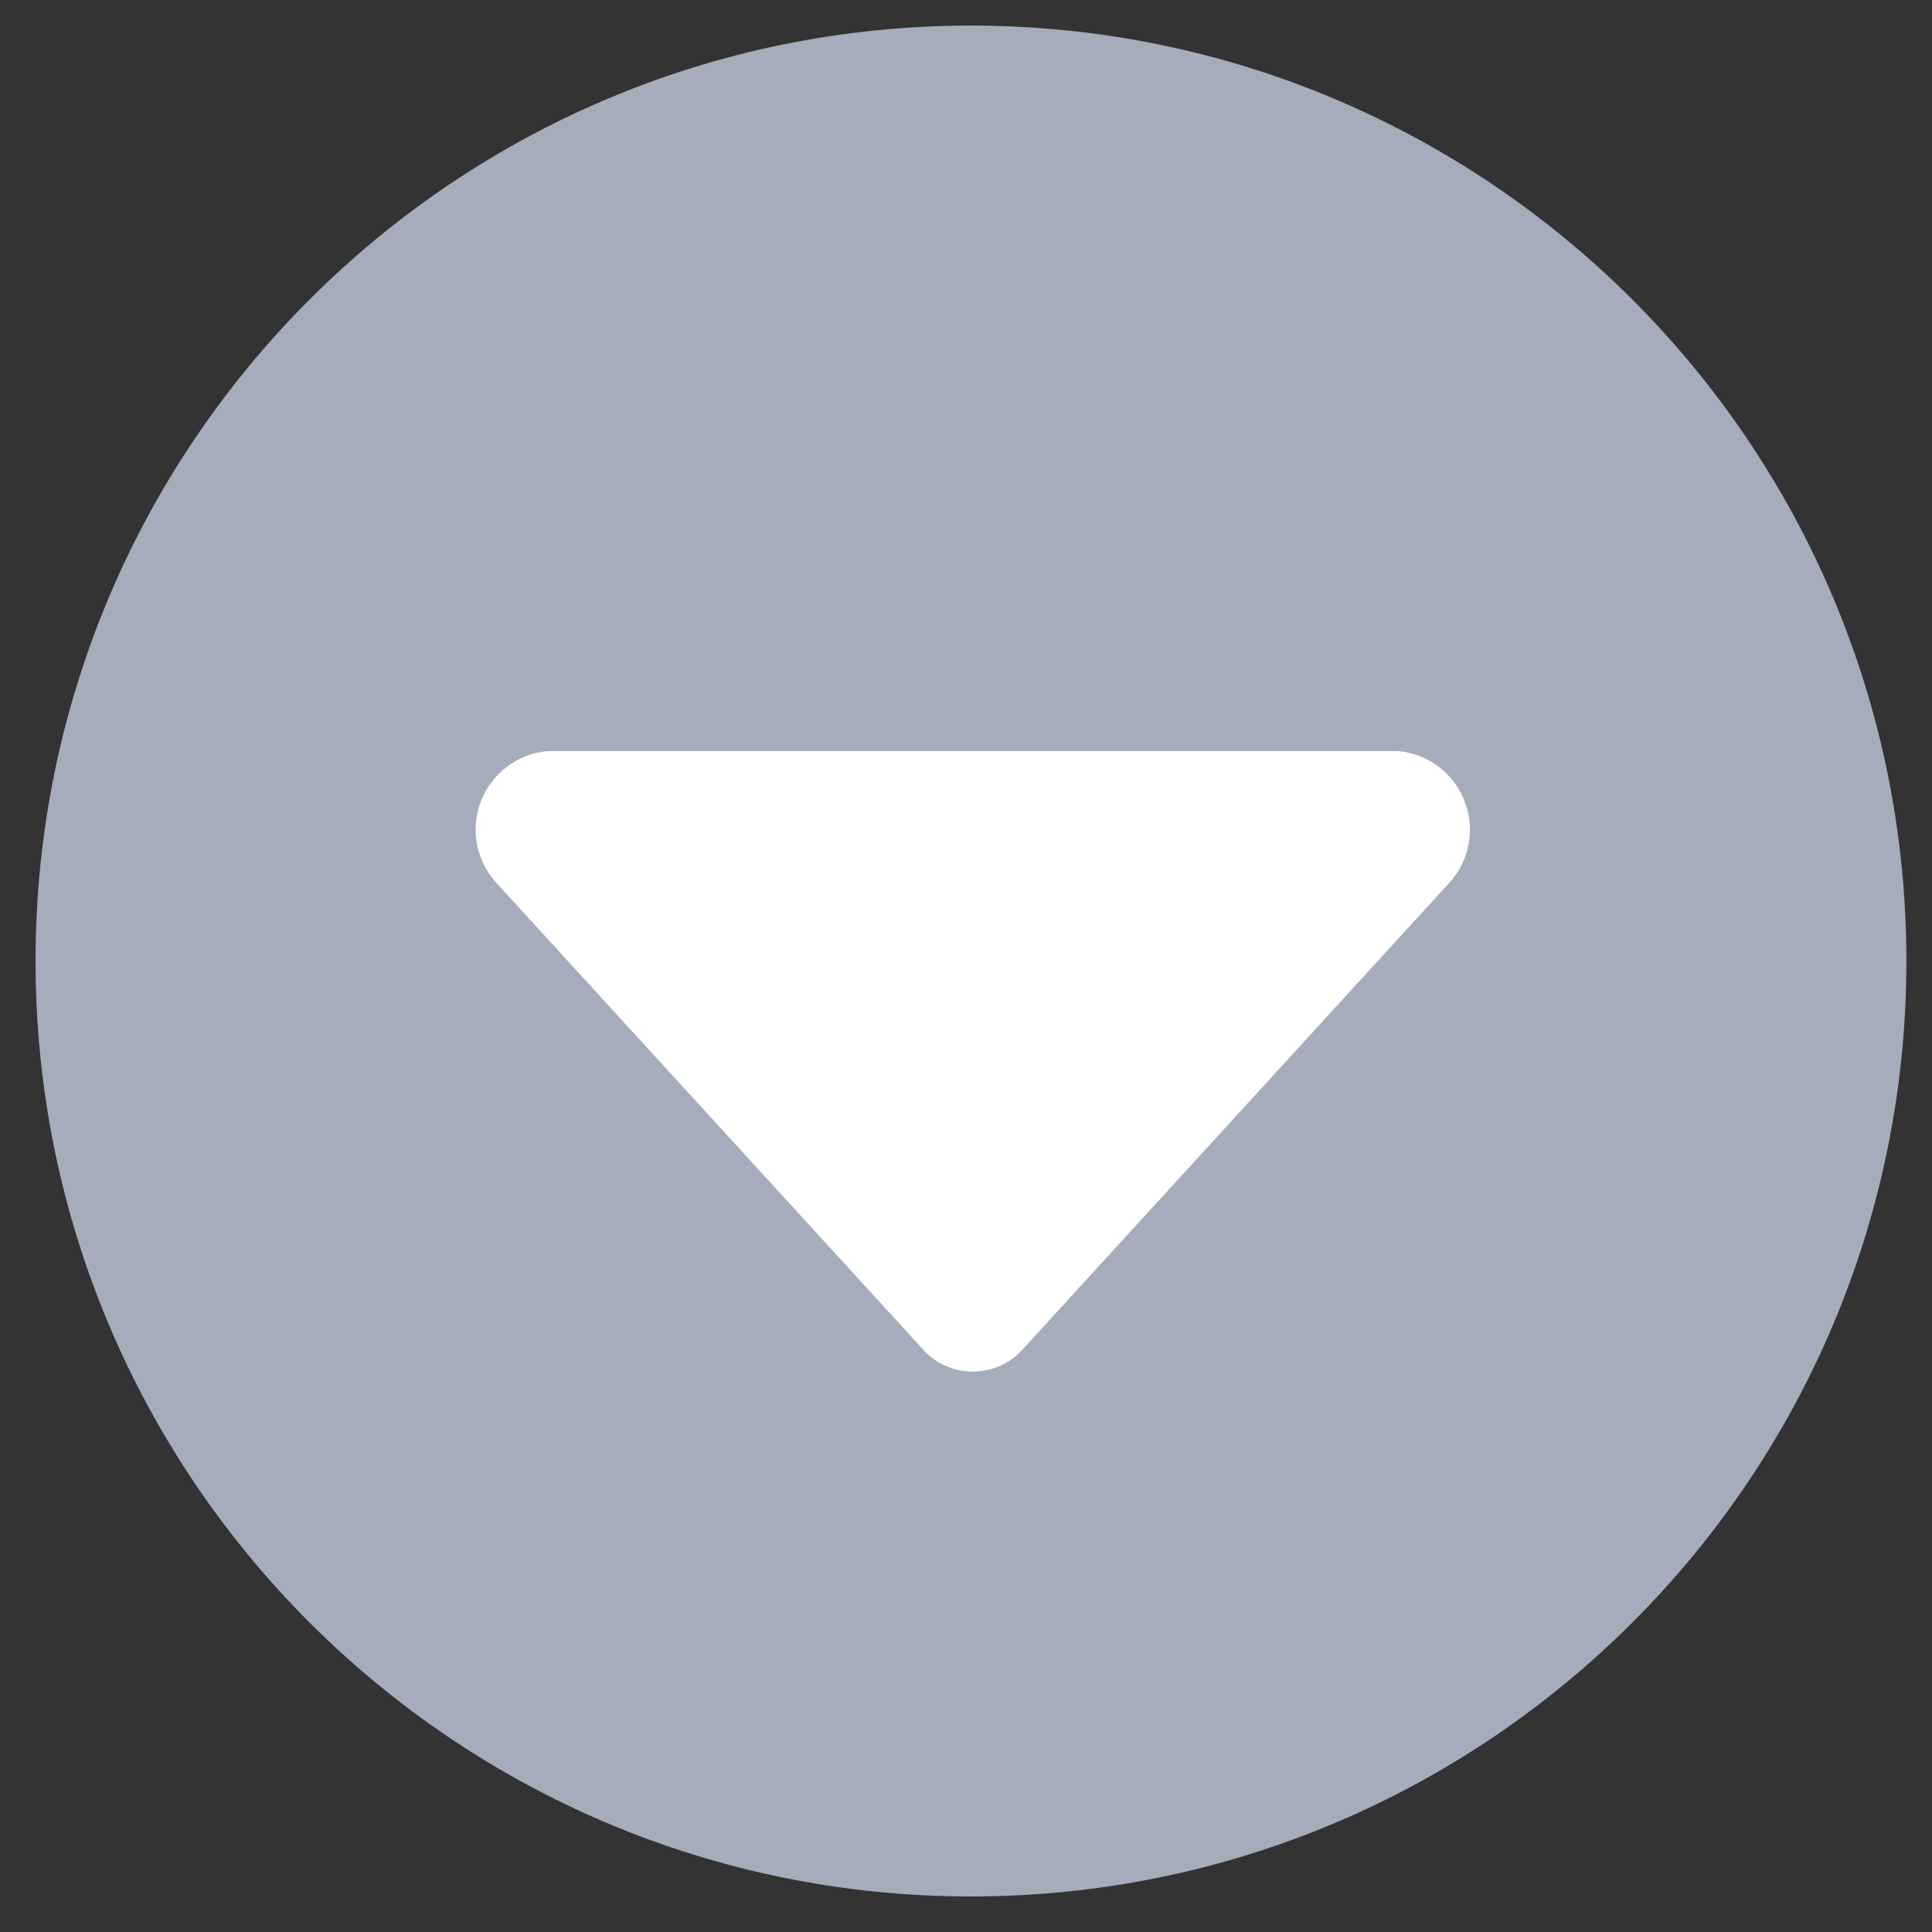 <?xml version="1.0" encoding="UTF-8"?>
<svg width="20px" height="20px" viewBox="0 0 20 20" version="1.1" xmlns="http://www.w3.org/2000/svg" xmlns:xlink="http://www.w3.org/1999/xlink">
    <rect x="0" y="0" width="20" height="20" fill="#333333" stroke="none"/>
    <title>icon-下拉</title>
    <g id="V5.0" stroke="none" stroke-width="1" fill="none" fill-rule="evenodd">
        <g id="Doctor-list--1" transform="translate(-256, -587)">
            <g id="编组-3" transform="translate(60, 587)">
                <g id="路径" transform="translate(196, 0)">
                    <path d="M10.051,0.265 C4.703,0.265 0.368,4.6 0.368,9.949 C0.368,15.297 4.703,19.632 10.051,19.632 C15.399,19.632 19.735,15.297 19.735,9.949 C19.735,4.6 15.399,0.265 10.051,0.265 Z" fill="#A5ACBB"></path>
                    <path d="M14.994,9.149 L10.591,13.964 L10.591,13.964 C10.459,14.114 10.27,14.199 10.07,14.199 L10.07,14.199 C9.871,14.199 9.681,14.114 9.55,13.964 L5.147,9.149 C4.932,8.922 4.865,8.591 4.977,8.299 C5.088,8.007 5.356,7.803 5.667,7.775 L14.47,7.775 C14.782,7.801 15.052,8.004 15.163,8.298 C15.275,8.591 15.209,8.921 14.994,9.149 L14.994,9.149 Z" fill="#FFFFFF" fill-rule="nonzero"></path>
                </g>
            </g>
        </g>
    </g>
</svg>